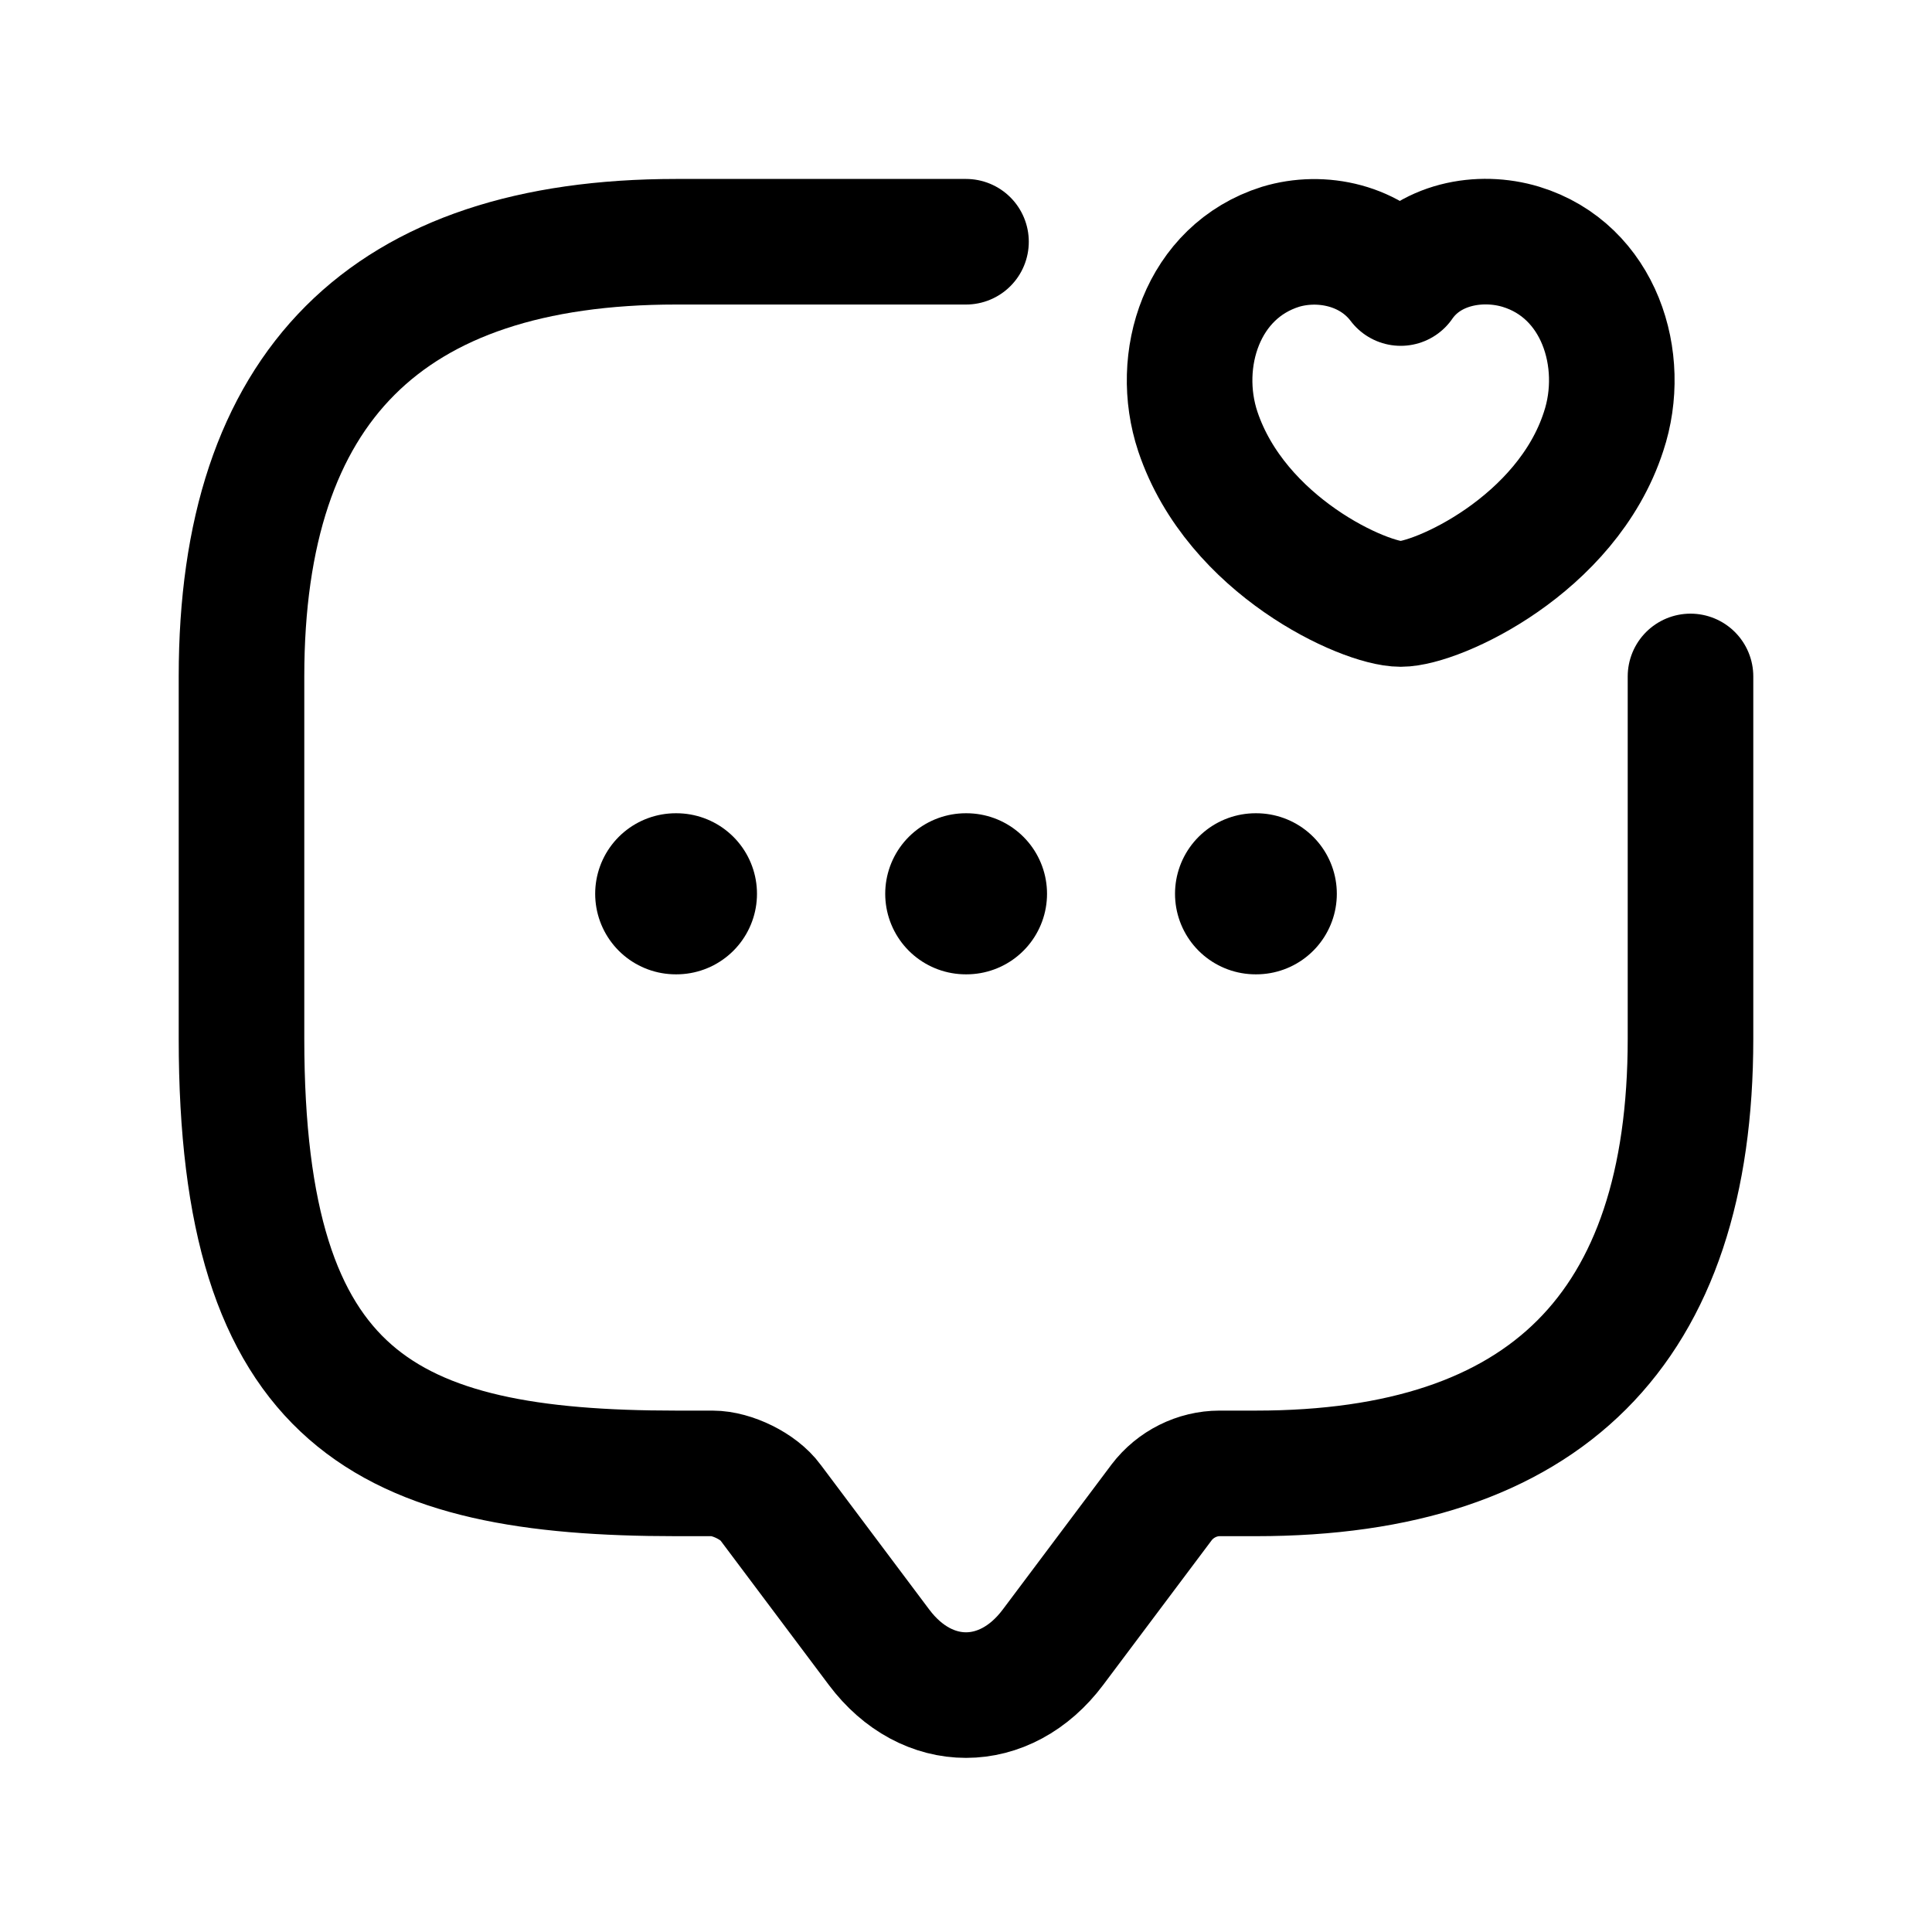 <?xml version="1.0" encoding="UTF-8"?> <svg xmlns="http://www.w3.org/2000/svg" id="Layer_1" version="1.1" viewBox="0 0 800 800"><defs><style> .st0 { stroke-width: 66.7px; } .st0, .st1 { fill: none; stroke: #000; stroke-linecap: round; stroke-linejoin: round; } .st1 { stroke-width: 52px; } </style></defs><path class="st1" d="M700,280.1v150c0,120-60,180-180,180h-15c-9.3,0-18.3,4.5-24,12l-45,60c-19.8,26.4-52.2,26.4-72,0l-45-60c-4.8-6.6-15.9-12-24-12h-15c-120,0-180-30-180-180v-150c0-120,60-180,180-180h120"></path><path class="st1" d="M496,178.7c-9.9-29.7,1.8-66.3,34.2-76.5,16.8-5.1,37.8-.9,49.8,15,11.4-16.5,33-20.1,49.8-15,32.4,9.9,44.1,46.8,34.2,76.5-15.3,47.1-69,71.4-84,71.4s-68.1-24-84-71.4Z"></path><path class="st0" d="M519.9,370.1h.3"></path><path class="st0" d="M399.9,370.1h.3"></path><path class="st0" d="M279.8,370.1h.3"></path></svg> 